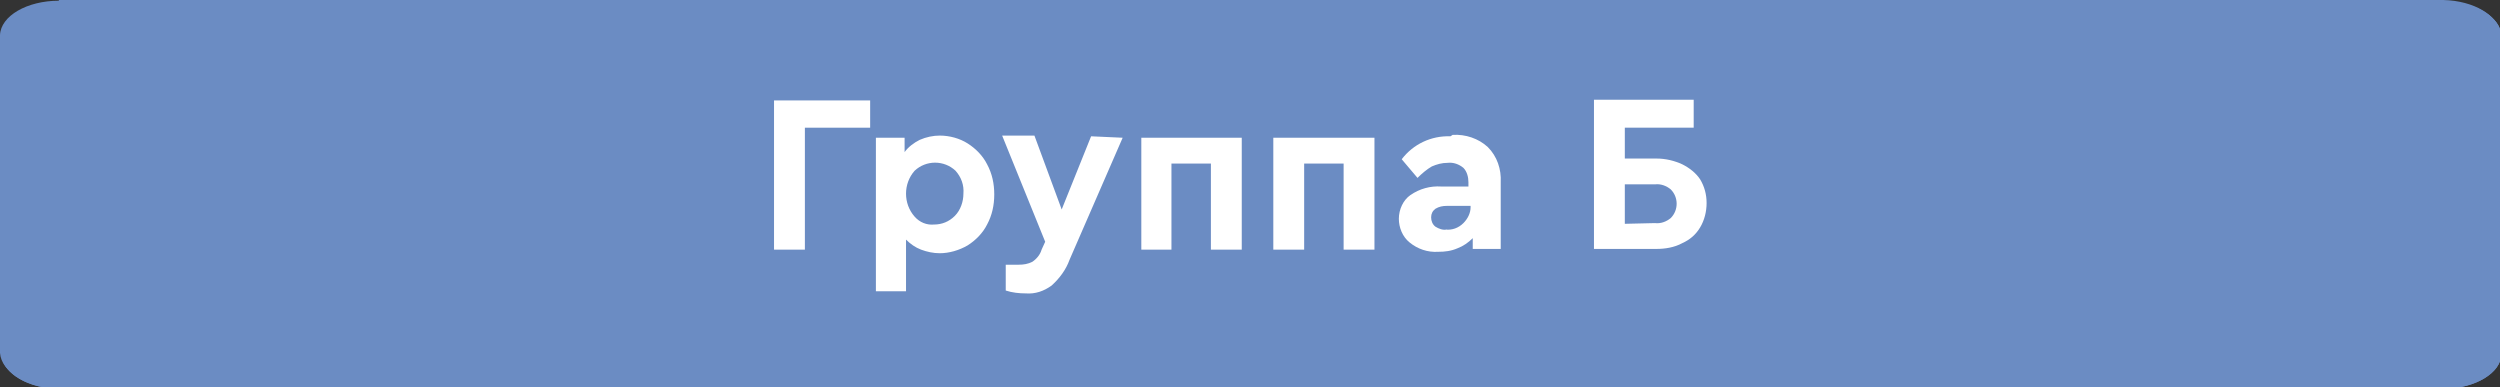 <?xml version="1.0" encoding="UTF-8"?> <!-- Generator: Adobe Illustrator 22.0.1, SVG Export Plug-In . SVG Version: 6.00 Build 0) --> <svg xmlns="http://www.w3.org/2000/svg" xmlns:xlink="http://www.w3.org/1999/xlink" id="Слой_1" x="0px" y="0px" viewBox="0 0 348.5 54" style="enable-background:new 0 0 348.5 54;" xml:space="preserve"><rect x="0" y="0" width="348.5" height="54" fill="#333333" stroke="none"/> <style type="text/css"> .st0{fill:#6B8CC3;} .st1{fill:#FFFFFF;} </style> <path id="BG" class="st0" d="M8.2,0h332.4c4.3,0.1,7.8,2.2,7.9,4.8v44.4c-0.1,2.6-3.6,4.7-7.9,4.8H8.2c-4.4,0-8-2.1-8.2-4.8V4.9 c0.1-2.7,3.8-4.8,8.2-4.8"></path> <g id="Text_gruppa_A"> <polygon id="Г" class="st1" points="107.7,13.7 121.2,13.7 121.2,17.6 112,17.6 112,34.6 107.7,34.6 "></polygon> <path id="р" class="st1" d="M130.2,31.1c1.1,0.1,2.1-0.3,2.9-1.1c1.5-1.8,1.5-4.5,0-6.3c-1.5-1.6-4.1-1.7-5.7-0.1 c-0.9,0.9-1.4,2.1-1.2,3.3c0,1.1,0.4,2.2,1.2,3.1C128.1,30.8,129.1,31.2,130.2,31.1 M131,18.6c1.4,0,2.7,0.3,3.9,1.1 c1.2,0.7,2.1,1.7,2.7,2.9c1.3,2.7,1.3,5.8,0,8.4c-0.6,1.2-1.6,2.2-2.7,2.9c-1.2,0.7-2.5,1.1-3.9,1.1c-0.9,0-1.8-0.2-2.6-0.5 c-0.8-0.3-1.4-0.8-2-1.4v7.2H122V18.9h4v2c0.5-0.7,1.3-1.3,2.1-1.7c0.9-0.4,1.9-0.6,2.9-0.6L131,18.6z"></path> <path id="у" class="st1" d="M156.5,18.9L149.1,36c-0.5,1.4-1.4,2.6-2.5,3.6c-1.1,0.8-2.4,1.2-3.7,1.1c-0.9,0-1.9-0.1-2.8-0.4v-3.6 h1.8c0.7,0,1.3-0.1,1.9-0.4c0.6-0.4,1.1-1,1.3-1.7l0.5-1.1l-6-14.8h4.5l3.9,10.3l4-10.3L156.5,18.9z"></path> <polygon id="п" class="st1" points="159.1,18.9 173.2,18.9 173.2,34.6 168.9,34.6 168.9,22.5 163.4,22.5 163.4,34.6 159.1,34.6 "></polygon> <polygon id="п-2" class="st1" points="177.7,18.9 191.8,18.9 191.8,34.6 187.5,34.6 187.5,22.5 181.9,22.5 181.9,34.6 177.7,34.6 "></polygon> <path id="a" class="st1" d="M201.7,31.9c0.9,0.1,1.8-0.3,2.5-0.9c0.6-0.6,1-1.4,0.9-2.3v-0.2h-3.5c-0.6,0-1.1,0.1-1.6,0.4 c-0.4,0.3-0.6,0.7-0.6,1.2c0,0.5,0.2,1,0.6,1.2C200.5,31.7,201.1,31.9,201.7,31.9 M202.5,18.6c1.8-0.1,3.6,0.5,4.9,1.7 c1.3,1.3,1.9,3.1,1.8,4.9v9.3h-4V33c-0.6,0.6-1.3,1.1-2.1,1.4c-0.9,0.3-1.8,0.5-2.8,0.5c-1.4,0.1-2.8-0.4-4-1.3 c-1-0.9-1.5-2.1-1.5-3.4c0-1.3,0.6-2.6,1.6-3.3c1.3-0.9,2.8-1.3,4.4-1.2h3.9v-0.6c0-0.7-0.2-1.5-0.7-2c-0.6-0.5-1.4-0.8-2.2-0.7 c-0.7,0-1.5,0.2-2.1,0.5c-0.7,0.4-1.4,1-2,1.7l-2.3-2.7C197.3,19.8,199.8,18.5,202.5,18.6L202.5,18.6z"></path> <path id="A-2" class="st1" d="M230.6,21.3l-2.9,7.1h5.7L230.6,21.3z M234.9,31.9h-8.6l-1.1,2.8h-4.7l9.3-21.3h1.4l9.4,21.3h-4.6 L234.9,31.9z"></path> </g> <path id="BG-2" class="st0" d="M8.4,0.2h332.4c4.3,0.1,7.8,2.2,7.9,4.8v44.4c-0.1,2.6-3.6,4.7-7.9,4.8H8.4c-4.4,0-8-2.1-8.2-4.8V5.2 c0.1-2.7,3.8-4.8,8.2-4.8"></path> <path id="BG-2_1_" class="st0" d="M8.4,0.2h332.4c4.3,0.1,7.8,2.2,7.9,4.8v44.4c-0.1,2.6-3.6,4.7-7.9,4.8H8.4c-4.4,0-8-2.1-8.2-4.8 V5.2c0.1-2.7,3.8-4.8,8.2-4.8"></path> <g id="gruppa_Б"> <polygon class="st1" points="107.9,14 121.3,14 121.3,17.8 112.2,17.8 112.2,34.8 107.9,34.8 "></polygon> <path class="st1" d="M130.2,31.3c1.1,0,2.1-0.4,2.9-1.2c0.8-0.8,1.2-2,1.2-3.1c0.1-1.2-0.3-2.3-1.1-3.2c-1.6-1.5-4.1-1.5-5.7,0 c-1.6,1.8-1.6,4.6,0,6.4C128.2,31,129.2,31.4,130.2,31.3 M131,18.9c1.4,0,2.8,0.4,3.9,1.1c1.1,0.7,2.1,1.7,2.7,2.9 c0.7,1.3,1,2.7,1,4.2c0,1.5-0.3,2.9-1,4.2c-0.6,1.2-1.6,2.2-2.7,2.9c-1.2,0.7-2.6,1.1-3.9,1.1c-0.9,0-1.8-0.2-2.6-0.5 c-0.8-0.3-1.5-0.8-2.1-1.4v7.2h-4.2V19.2h4v2c0.5-0.7,1.3-1.3,2.1-1.7C129.1,19.1,130.1,18.9,131,18.9L131,18.9z"></path> <path class="st1" d="M156.5,19.2l-7.4,17c-0.5,1.4-1.4,2.6-2.5,3.6c-1.1,0.8-2.3,1.2-3.6,1.1c-0.9,0-1.9-0.1-2.8-0.4v-3.6h1.8 c0.7,0,1.3-0.1,1.9-0.4c0.6-0.4,1.1-1,1.3-1.7l0.5-1.1l-6-14.8h4.5l3.8,10.3l4.1-10.2L156.5,19.2z"></path> <polygon class="st1" points="159.1,19.2 173.1,19.2 173.1,34.8 168.8,34.8 168.8,22.8 163.3,22.8 163.3,34.8 159.1,34.8 "></polygon> <polygon class="st1" points="177.5,19.2 191.6,19.2 191.6,34.8 187.3,34.8 187.3,22.8 181.8,22.8 181.8,34.8 177.5,34.8 "></polygon> <path class="st1" d="M201.5,32c0.9,0.1,1.8-0.2,2.5-0.9c0.6-0.6,1-1.4,1-2.2v-0.2h-3.3c-0.6,0-1.1,0.1-1.6,0.4 c-0.4,0.3-0.6,0.7-0.6,1.2c0,0.5,0.2,1,0.6,1.3c0.5,0.3,1,0.5,1.6,0.4 M202.5,18.8c1.8-0.1,3.6,0.5,4.9,1.7 c1.3,1.3,1.9,3.1,1.8,4.9v9.3h-3.9v-1.5c-0.6,0.6-1.3,1.1-2.1,1.4c-0.9,0.4-1.8,0.5-2.7,0.5c-1.5,0.1-2.9-0.4-4-1.3 c-1-0.8-1.5-2.1-1.5-3.3c0-1.3,0.6-2.6,1.6-3.3c1.3-0.9,2.8-1.3,4.3-1.2h3.8v-0.6c0-0.7-0.2-1.5-0.7-2c-0.6-0.5-1.4-0.8-2.2-0.7 c-0.8,0-1.5,0.2-2.2,0.5c-0.7,0.4-1.4,1-2,1.6l-2.2-2.6c1.6-2.1,4.1-3.3,6.8-3.2L202.5,18.8z"></path> <path class="st1" d="M230.7,31.1c0.8,0.1,1.6-0.2,2.2-0.7c1.1-1.1,1.1-2.9,0-4c-0.6-0.5-1.4-0.8-2.2-0.7h-4.2v5.5L230.7,31.1z M222.2,13.9h13.9v3.9h-9.6v4.3h4.4c1.3,0,2.5,0.3,3.6,0.8c1,0.5,1.9,1.2,2.5,2.1c0.6,1,0.9,2.1,0.9,3.3c0,1.2-0.3,2.4-0.9,3.4 c-0.6,1-1.4,1.7-2.5,2.2c-1.1,0.6-2.4,0.8-3.6,0.8h-8.7L222.2,13.9z"></path> </g> </svg> 